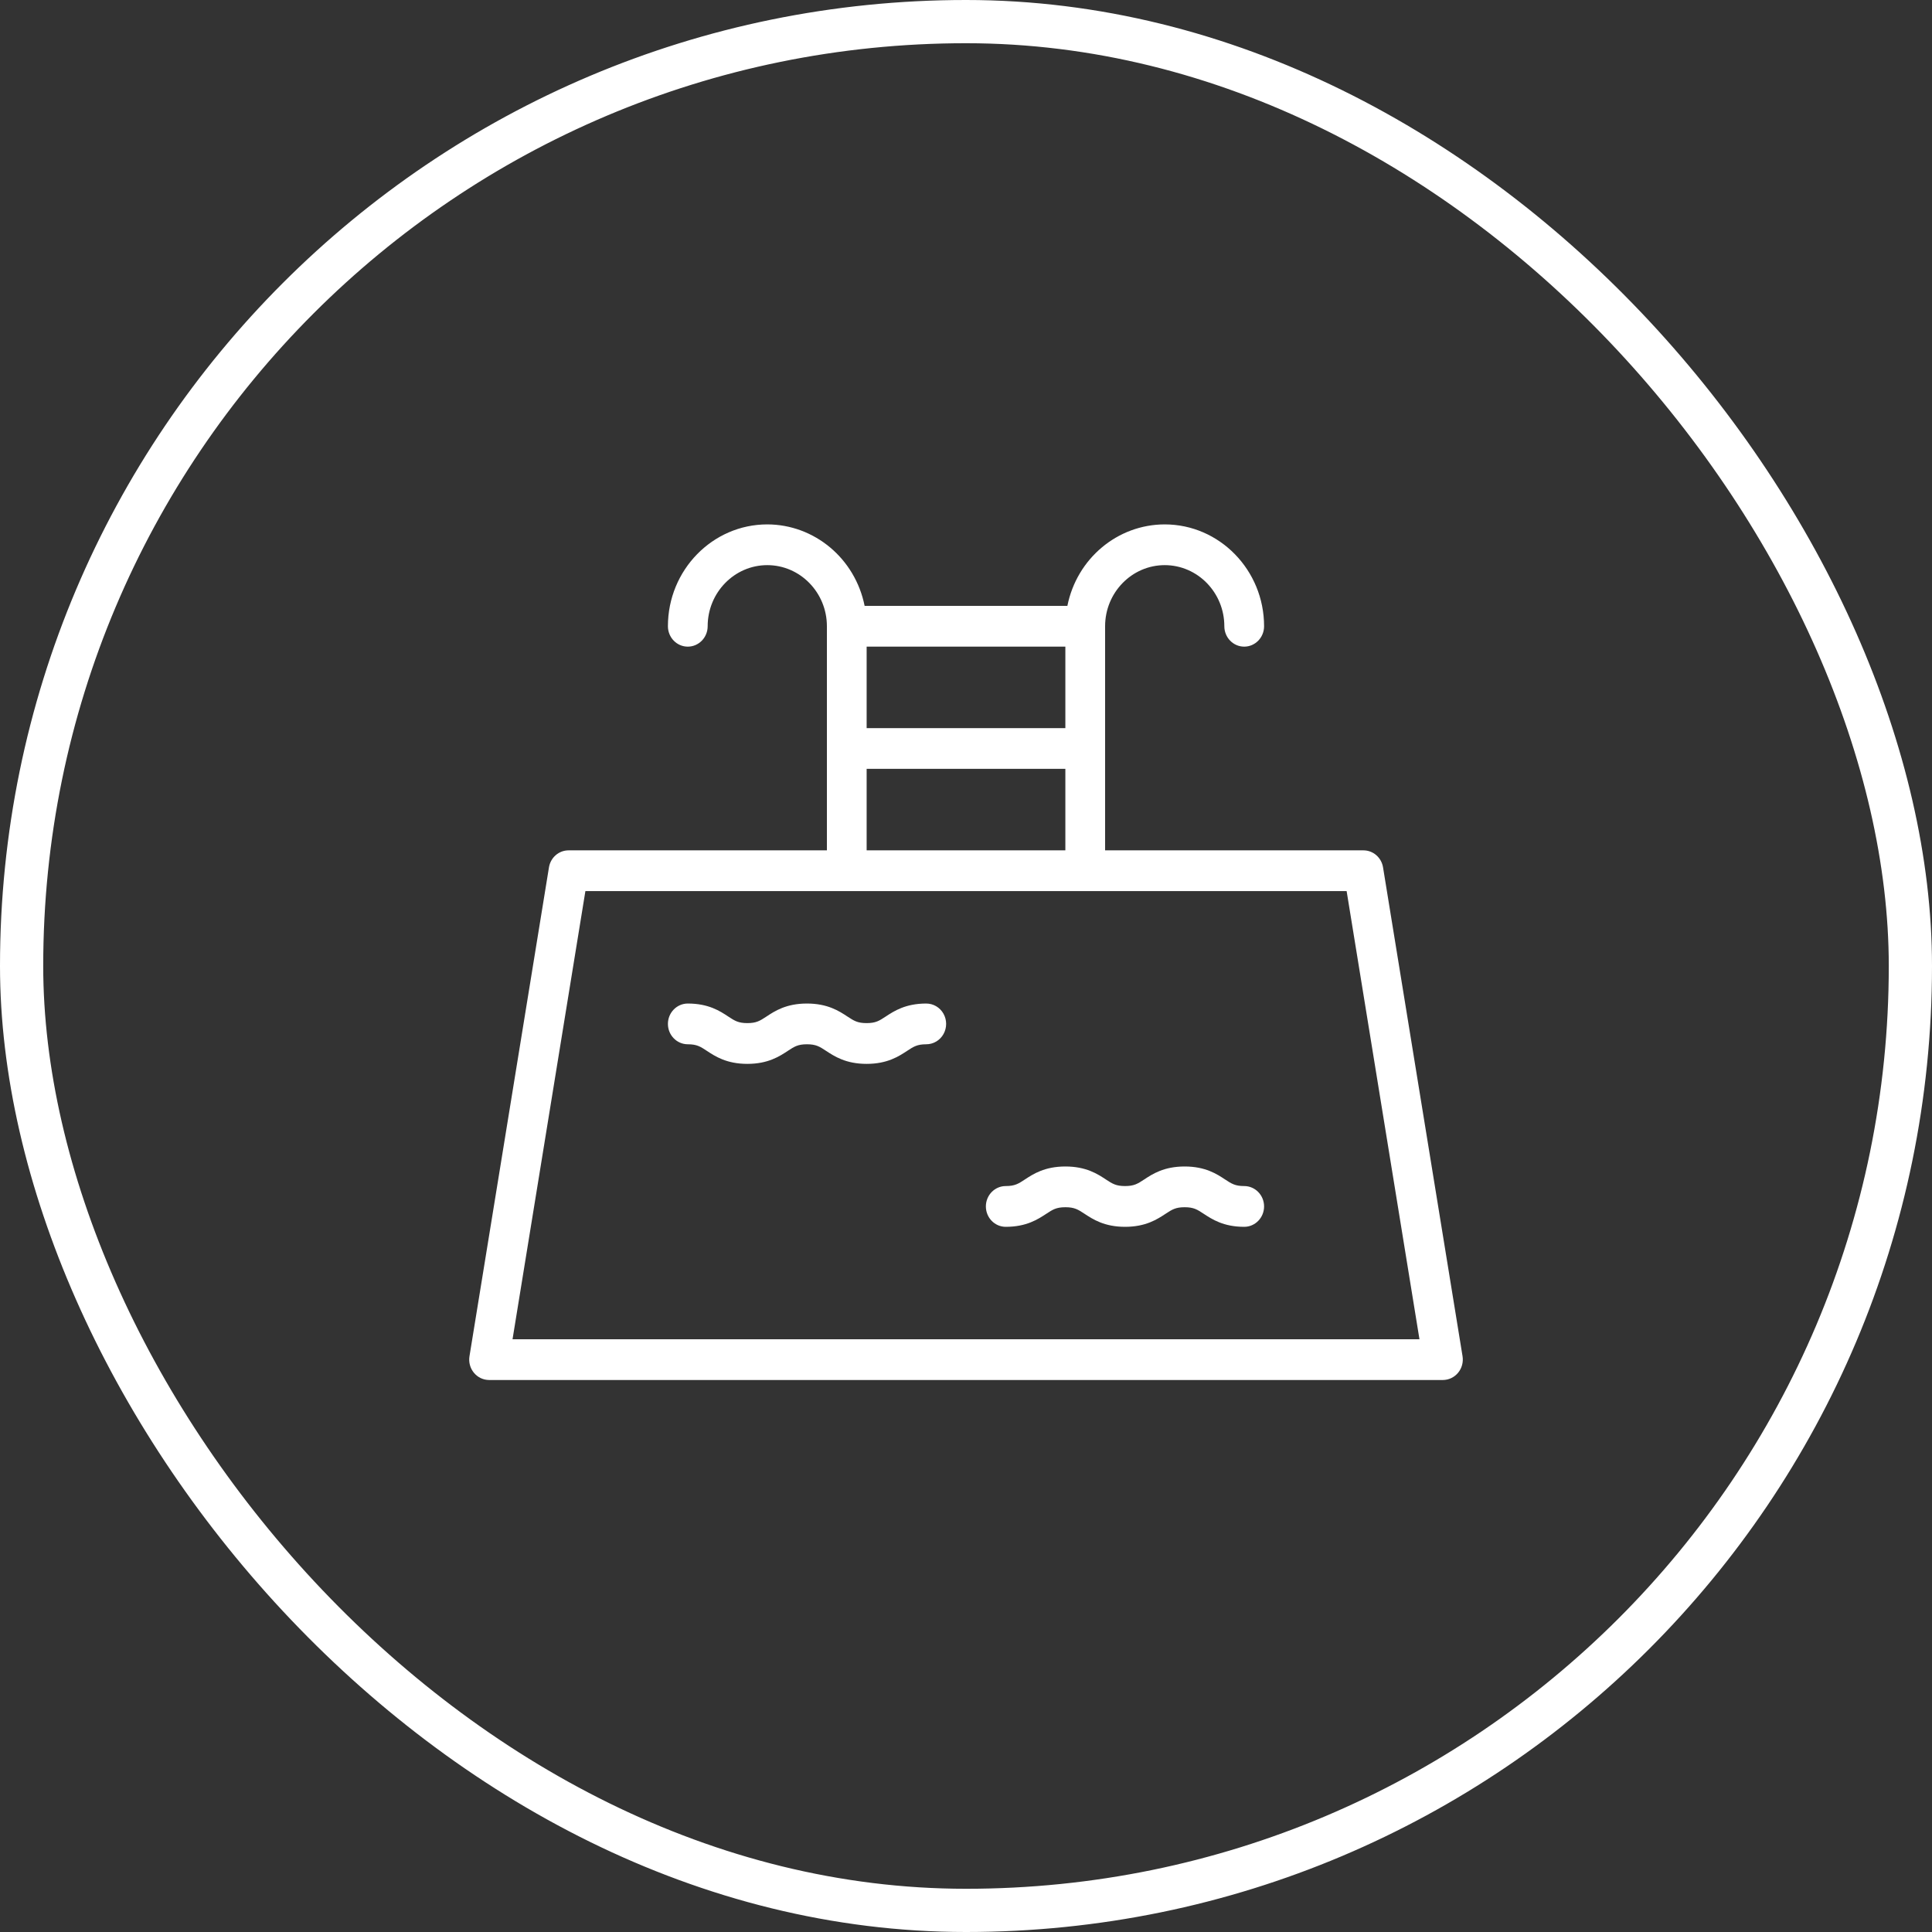 <svg width="70" xmlns="http://www.w3.org/2000/svg" height="70" fill="none"><rect width="100%" height="100%" fill="#333333" stroke="none"/><defs><clipPath id="a" class="frame-clip frame-clip-def"><rect rx="35" ry="35" width="70" height="70" transform="matrix(1, 0, 0, 1, 0, 0)"/></clipPath></defs><g clip-path="url(#a)"><g class="fills"><rect rx="35" ry="35" width="70" height="70" transform="matrix(1, 0, 0, 1, 0, 0)" class="frame-background"/></g><g xml:space="preserve" style="fill: rgb(0, 0, 0);" class="frame-children"><path d="M50.110,31.426C50.052,31.070,49.752,30.810,49.400,30.810L40.040,30.810L40.040,22.690C40.040,21.470,41.009,20.476,42.200,20.476C43.391,20.476,44.360,21.470,44.360,22.690C44.360,23.098,44.682,23.429,45.080,23.429C45.477,23.429,45.800,23.098,45.800,22.690C45.800,20.656,44.185,19.000,42.200,19.000C40.490,19.002,39.017,20.235,38.673,21.952L31.327,21.952C30.983,20.236,29.509,19.003,27.800,19.000C25.815,19.000,24.200,20.656,24.200,22.690C24.200,23.098,24.522,23.429,24.920,23.429C25.317,23.429,25.640,23.098,25.640,22.690C25.640,21.470,26.609,20.476,27.800,20.476C28.991,20.476,29.960,21.470,29.960,22.690L29.960,30.810L20.600,30.810C20.248,30.810,19.948,31.070,19.890,31.426L17.010,49.140C16.975,49.354,17.034,49.573,17.171,49.738C17.307,49.904,17.508,49.999,17.720,50.000L52.280,50.000C52.491,49.999,52.692,49.904,52.829,49.738C52.966,49.573,53.025,49.354,52.991,49.140ZM38.600,26.381L31.400,26.381L31.400,23.429L38.600,23.429ZM31.400,27.857L38.600,27.857L38.600,30.810L31.400,30.810ZM18.570,48.524L21.210,32.286L48.791,32.286L51.430,48.524Z" style="fill: rgb(255, 255, 255); fill-opacity: 1;" class="fills"/><path d="M33.560,36.360C32.809,36.360,32.394,36.632,32.091,36.831C31.857,36.985,31.728,37.069,31.398,37.069C31.068,37.069,30.940,36.985,30.706,36.832C30.402,36.632,29.988,36.360,29.236,36.360C28.486,36.360,28.071,36.632,27.769,36.832C27.535,36.985,27.407,37.069,27.078,37.069C26.750,37.069,26.621,36.985,26.388,36.832C26.086,36.632,25.671,36.360,24.920,36.360C24.523,36.360,24.200,36.690,24.200,37.098C24.200,37.506,24.523,37.836,24.920,37.836C25.249,37.836,25.378,37.920,25.610,38.074C25.912,38.273,26.327,38.546,27.078,38.546C27.829,38.546,28.243,38.273,28.546,38.074C28.780,37.920,28.908,37.836,29.237,37.836C29.567,37.836,29.695,37.920,29.929,38.074C30.233,38.273,30.647,38.546,31.399,38.546C32.151,38.546,32.565,38.273,32.868,38.074C33.102,37.920,33.231,37.836,33.561,37.836C33.818,37.836,34.056,37.695,34.184,37.467C34.313,37.238,34.312,36.957,34.184,36.728C34.055,36.500,33.817,36.360,33.560,36.360ZZM45.080,42.973C44.751,42.973,44.623,42.889,44.390,42.736C44.087,42.536,43.673,42.264,42.922,42.264C42.171,42.264,41.757,42.536,41.454,42.736C41.221,42.889,41.092,42.973,40.763,42.973C40.434,42.973,40.305,42.889,40.071,42.736C39.768,42.536,39.353,42.264,38.602,42.264C37.851,42.264,37.436,42.536,37.133,42.735C36.899,42.889,36.770,42.973,36.440,42.973C36.042,42.973,35.720,43.304,35.720,43.711C35.720,44.119,36.042,44.450,36.440,44.450C37.191,44.450,37.606,44.177,37.909,43.978C38.143,43.824,38.272,43.740,38.602,43.740C38.932,43.740,39.061,43.824,39.295,43.978C39.598,44.177,40.012,44.450,40.763,44.450C41.514,44.450,41.928,44.177,42.231,43.978C42.465,43.824,42.594,43.740,42.922,43.740C43.251,43.740,43.379,43.824,43.612,43.978C43.916,44.177,44.330,44.450,45.080,44.450C45.477,44.450,45.800,44.119,45.800,43.711C45.800,43.304,45.477,42.973,45.080,42.973ZZ" style="fill: rgb(255, 255, 255); fill-opacity: 1;" class="fills"/></g></g><g class="strokes"><g class="inner-stroke-shape" transform="matrix(1, 0, 0, 1, 0, 0)"><defs><clipPath id="c"><use href="#b"/></clipPath><rect width="70" height="70" class="frame-background" x="0" id="b" style="fill: none; stroke-width: 3.132; stroke: rgb(255, 255, 255); stroke-opacity: 1;" ry="35" rx="35" y="0"/></defs><use href="#b" clip-path="url('#c')"/></g></g></svg>